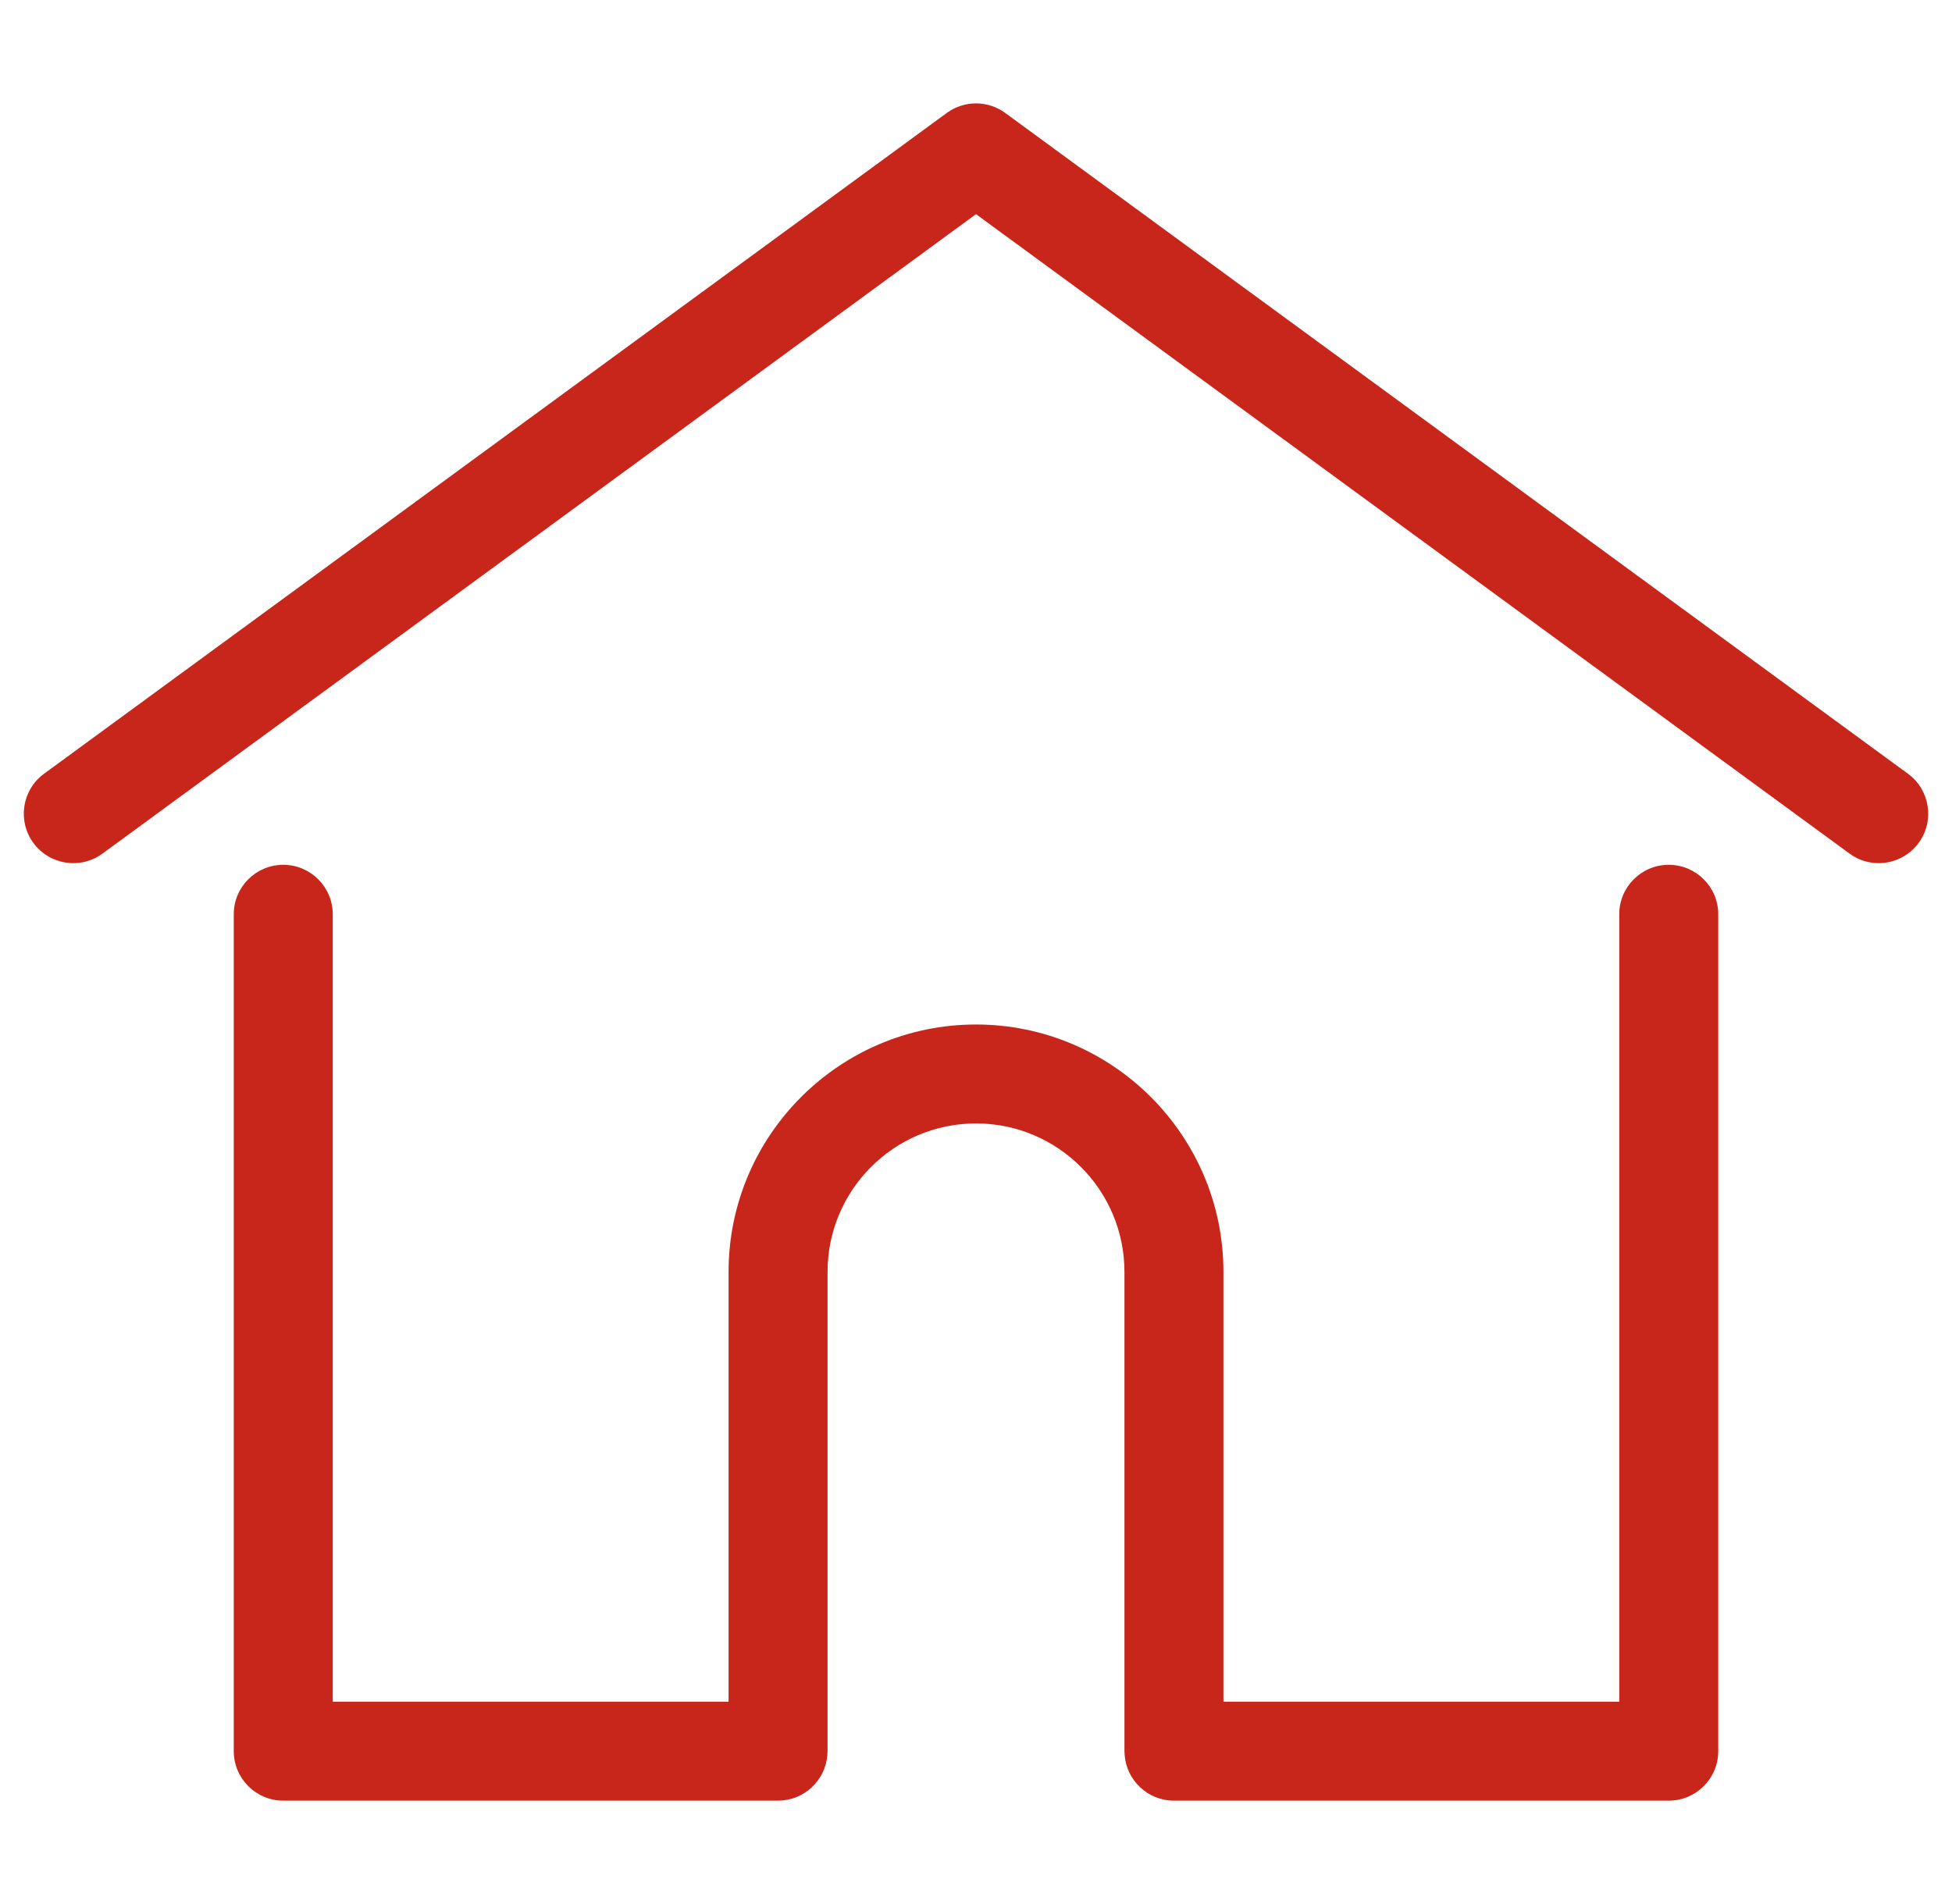 <?xml version="1.0" encoding="UTF-8"?> <svg xmlns="http://www.w3.org/2000/svg" width="41" height="40" viewBox="0 0 41 40" fill="none"><g clip-path="url(#clip0_10_687)"><path d="M40.075 16.255L21.114 2.373C20.748 2.105 20.252 2.105 19.886 2.373L0.925 16.255C0.462 16.594 0.362 17.245 0.701 17.708C1.04 18.171 1.69 18.271 2.153 17.932L20.5 4.499L38.847 17.932C39.032 18.068 39.247 18.133 39.46 18.133C39.78 18.133 40.096 17.986 40.299 17.708C40.638 17.245 40.538 16.594 40.075 16.255Z" fill="#C8261A"></path><path d="M35.05 18.168C34.476 18.168 34.011 18.633 34.011 19.207V35.75H25.697V26.72C25.697 23.854 23.365 21.523 20.5 21.523C17.634 21.523 15.303 23.854 15.303 26.72V35.75H6.989V19.207C6.989 18.633 6.523 18.168 5.949 18.168C5.376 18.168 4.91 18.633 4.91 19.207V36.789C4.91 37.363 5.376 37.828 5.949 37.828H16.342C16.889 37.828 17.336 37.406 17.378 36.87C17.38 36.846 17.382 36.819 17.382 36.789V26.72C17.382 25 18.78 23.601 20.5 23.601C22.219 23.601 23.618 25 23.618 26.72V36.789C23.618 36.819 23.62 36.845 23.622 36.869C23.663 37.406 24.111 37.828 24.657 37.828H35.05C35.624 37.828 36.09 37.363 36.09 36.789V19.207C36.09 18.633 35.624 18.168 35.05 18.168Z" fill="#C8261A"></path></g><defs><clipPath id="clip0_10_687"><rect width="40" height="40" fill="white" transform="translate(0.5)"></rect></clipPath></defs></svg> 